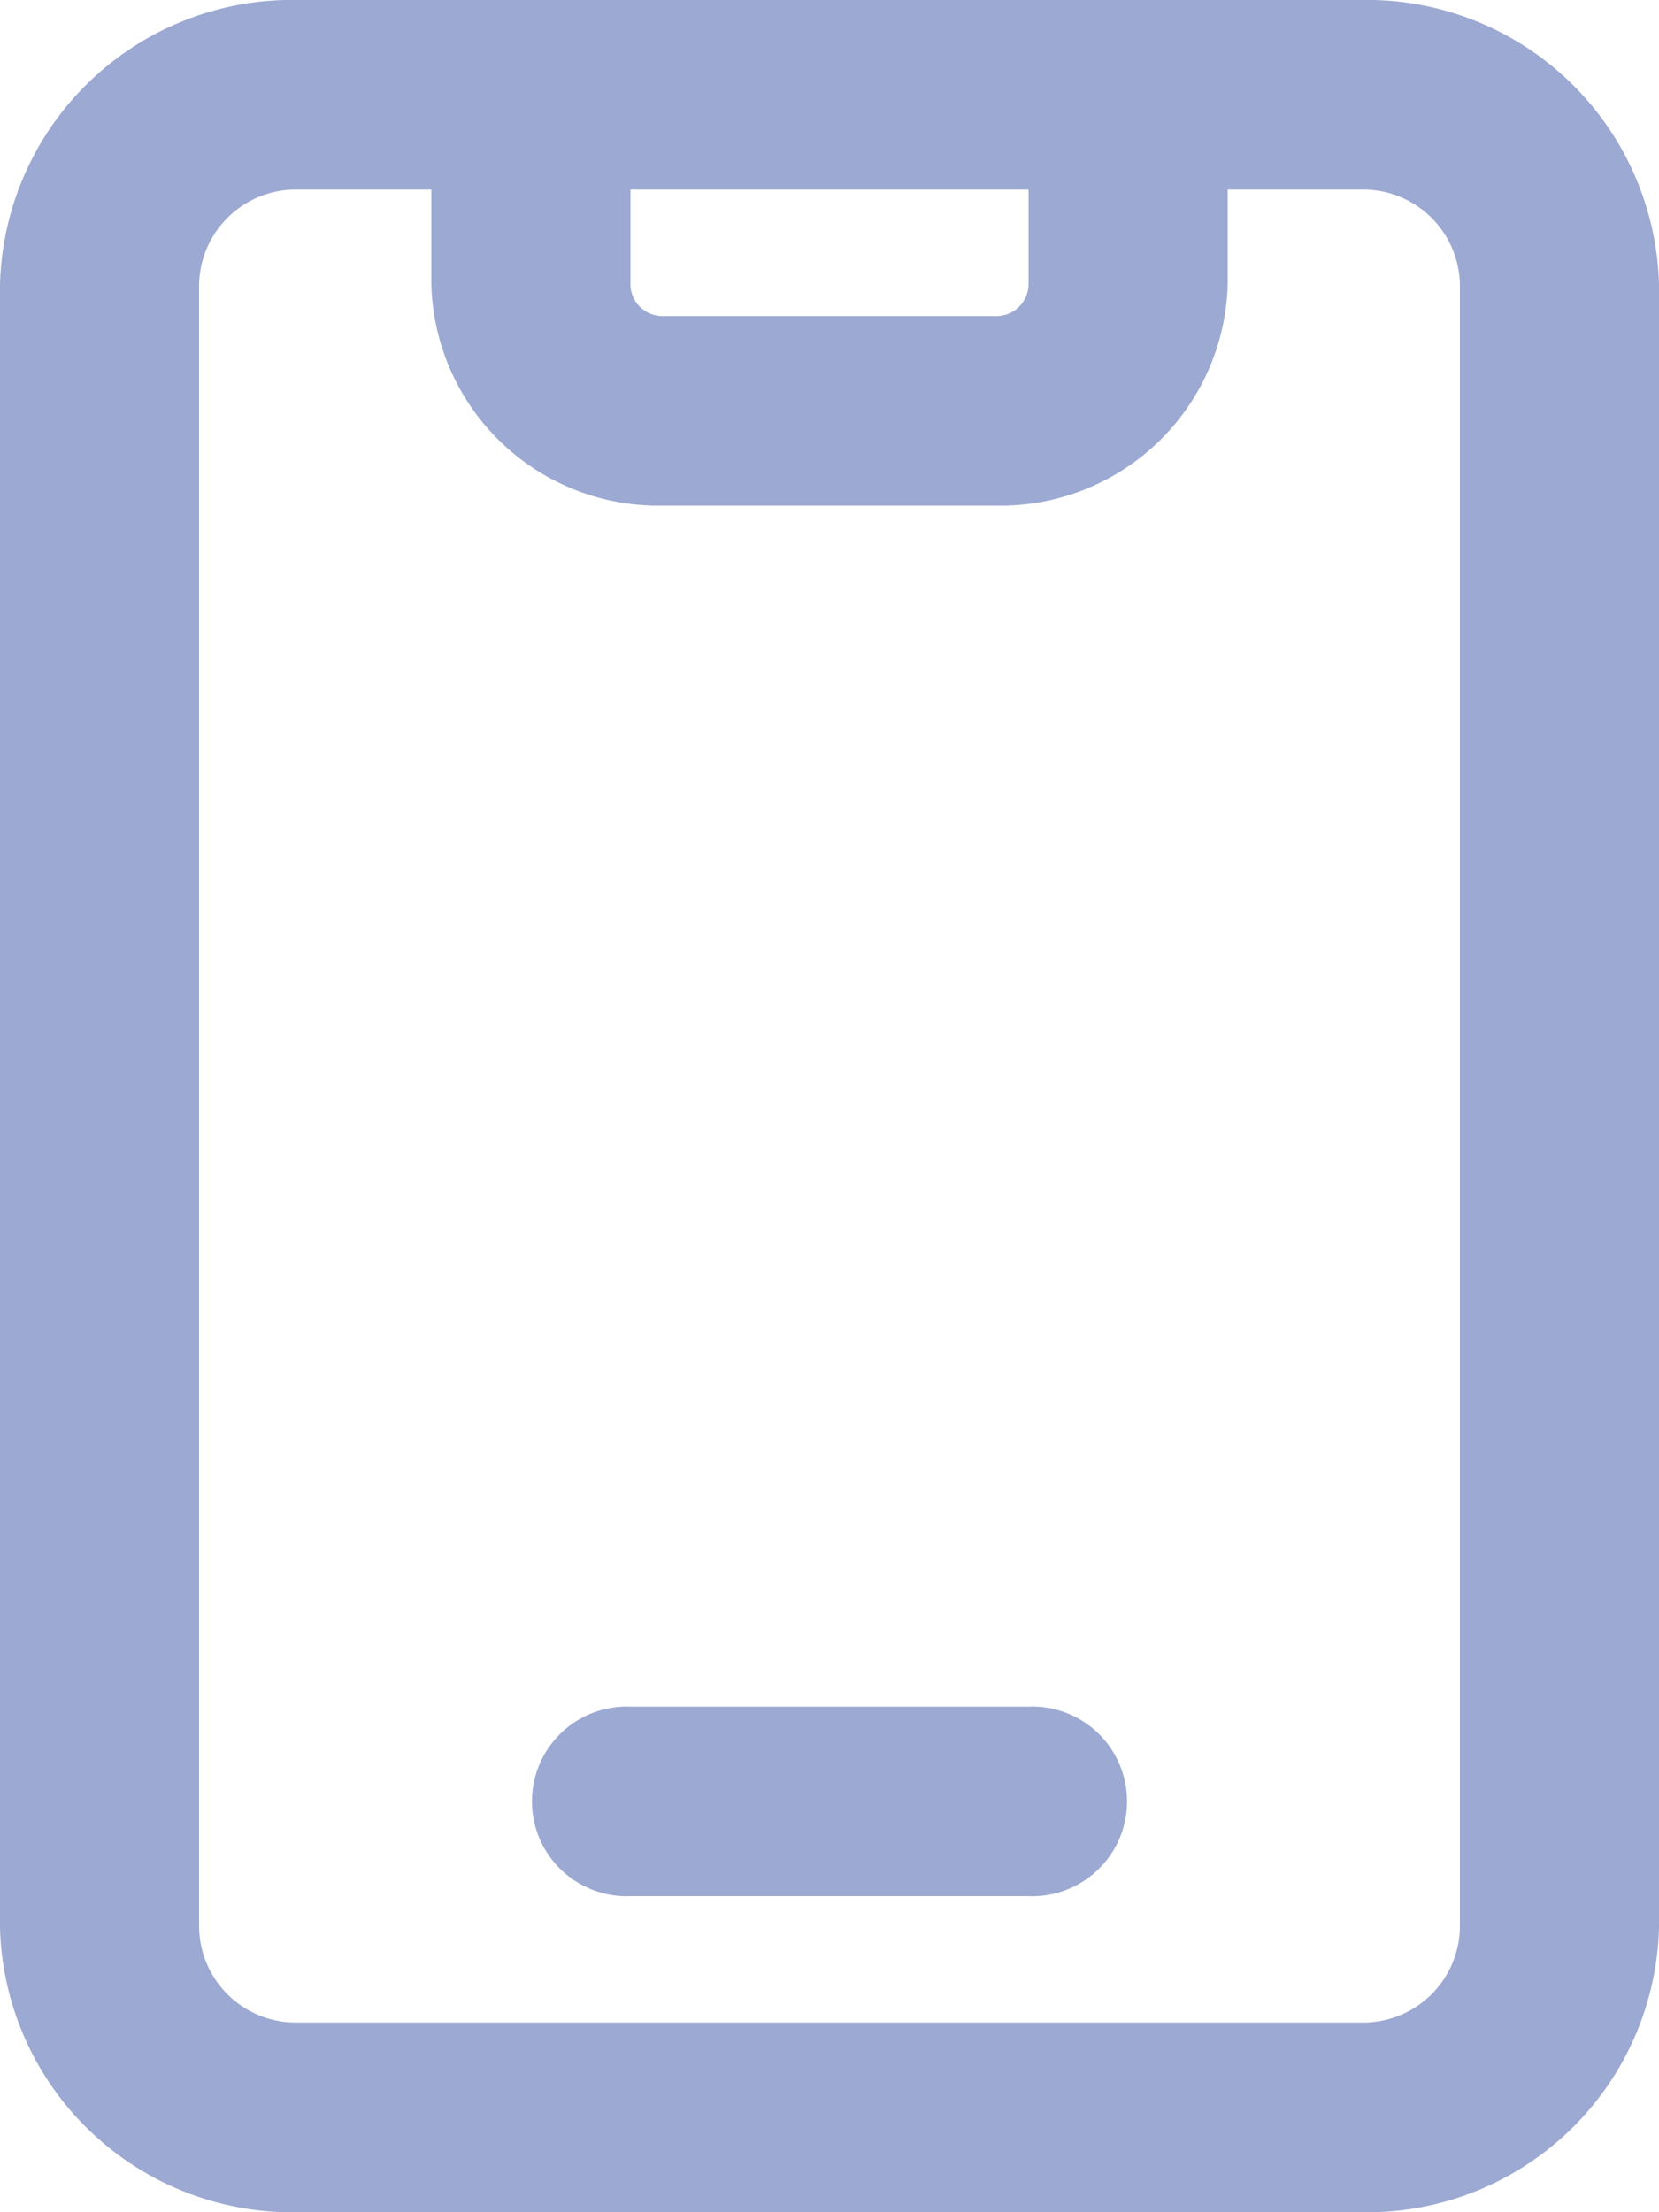 <svg xmlns="http://www.w3.org/2000/svg" width="12" height="16" viewBox="0 0 12 16">
<defs>
    <style>
      .cls-1 {
        fill: #9ca9d2;
        fill-rule: evenodd;
      }
    </style>
  </defs>
  <path id="手机号" class="cls-1" d="M799.84,462h-7.68a2.113,2.113,0,0,0-2.16,2.057v11.886A2.114,2.114,0,0,0,792.16,478h7.68a2.114,2.114,0,0,0,2.16-2.057V464.057A2.114,2.114,0,0,0,799.84,462Zm-2.4,1.371v0.686a0.233,0.233,0,0,1-.24.229h-2.4a0.232,0.232,0,0,1-.24-0.229v-0.686h2.88Zm3.12,12.572a0.7,0.7,0,0,1-.72.685h-7.68a0.7,0.7,0,0,1-.72-0.685V464.057a0.7,0.7,0,0,1,.72-0.686h0.96v0.686a1.643,1.643,0,0,0,1.68,1.6h2.4a1.644,1.644,0,0,0,1.68-1.6v-0.686h0.96a0.7,0.7,0,0,1,.72.686v11.886h0Zm-3.12-1.6h-2.88a0.686,0.686,0,1,0,0,1.371h2.88A0.686,0.686,0,1,0,797.44,474.343Z" transform="translate(-790 -462)"/>
</svg>

